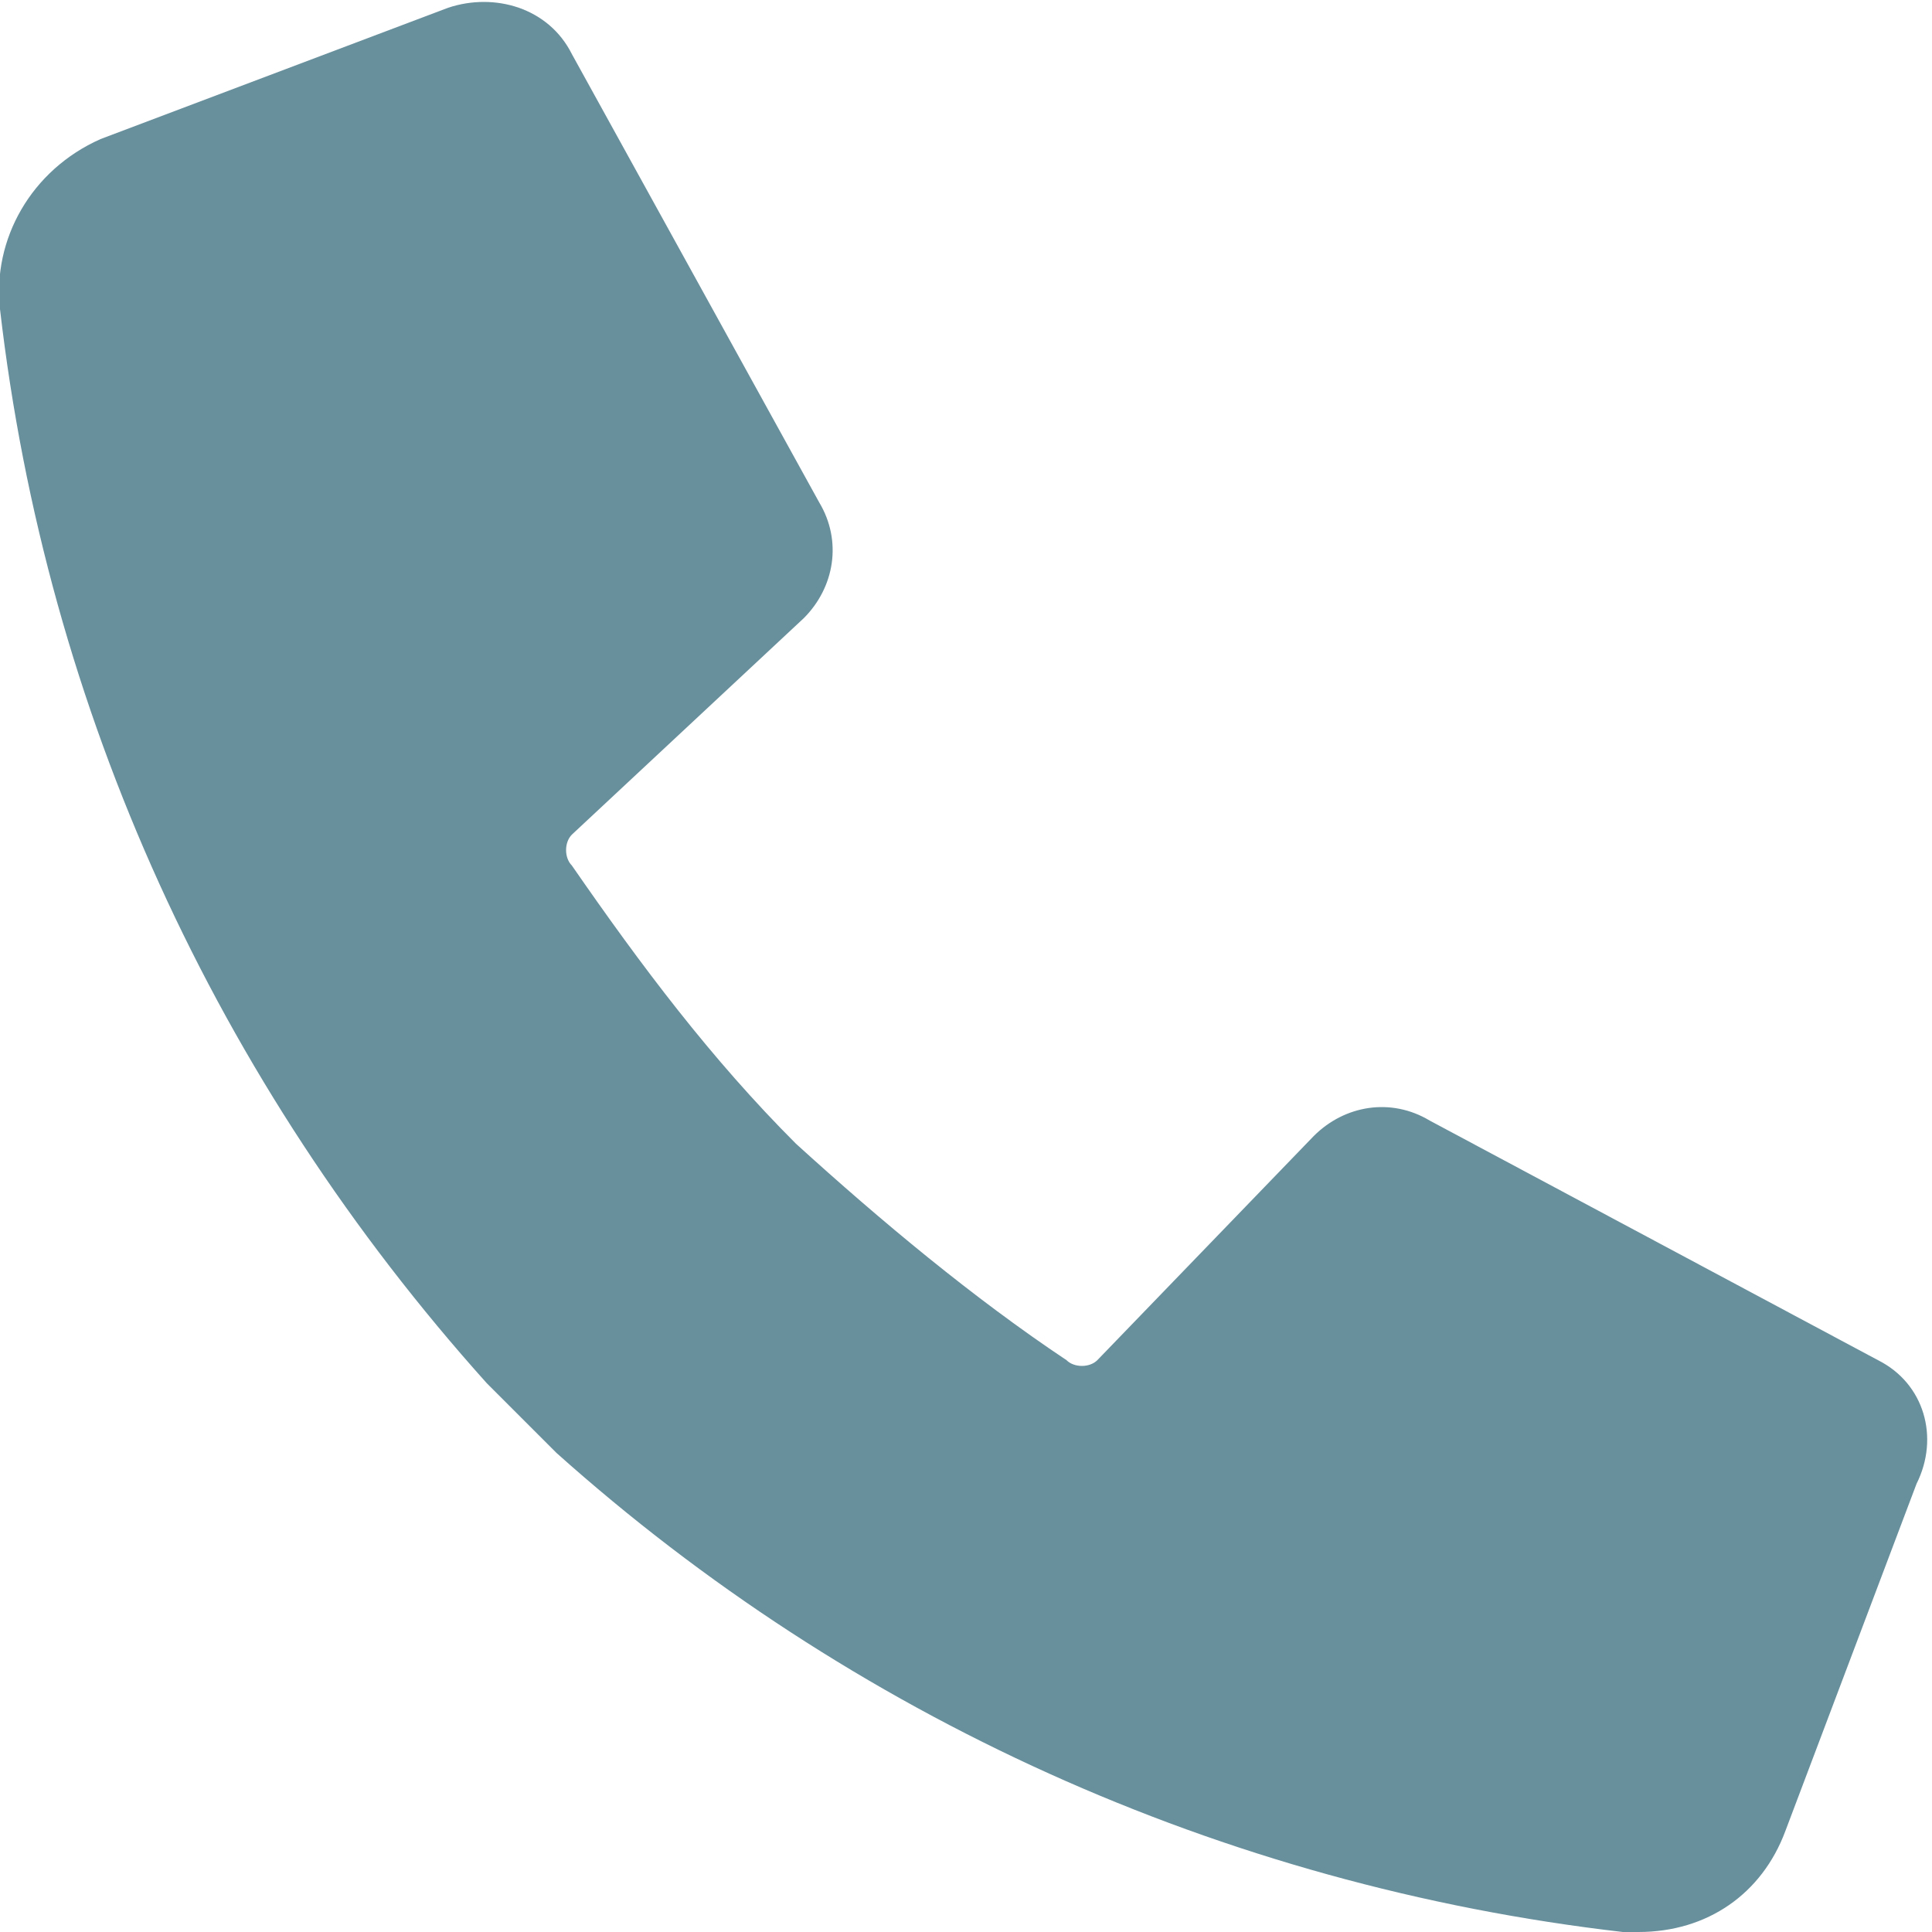 <?xml version="1.0" encoding="utf-8"?>
<!-- Generator: Adobe Illustrator 25.4.1, SVG Export Plug-In . SVG Version: 6.00 Build 0)  -->
<svg version="1.1" id="Layer_1" xmlns="http://www.w3.org/2000/svg" xmlns:xlink="http://www.w3.org/1999/xlink" x="0px" y="0px"
	 viewBox="0 0 25 25" style="enable-background:new 0 0 25 25;" xml:space="preserve">
<style type="text/css">
	.st0{fill:#688F9C;enable-background:new    ;}
</style>
<path id="Call" class="st0" d="M24.3,17.6l-5.8-3.1c-0.5-0.3-1.1-0.2-1.5,0.2l-2.8,2.9c-0.1,0.1-0.3,0.1-0.4,0
	c-1.2-0.8-2.4-1.8-3.5-2.8c-1.1-1.1-2-2.3-2.9-3.6c-0.1-0.1-0.1-0.3,0-0.4l3-2.8c0.4-0.4,0.5-1,0.2-1.5L7.4,0.7
	c-0.3-0.6-1-0.8-1.6-0.6L1.3,1.8C0.4,2.2-0.1,3.1,0,4c0.6,5.2,2.8,10,6.3,13.9l0.9,0.9l0,0C11,22.2,15.8,24.4,21,25h0.2
	c0.9,0,1.6-0.5,1.9-1.3l1.7-4.5C25.1,18.6,24.9,17.9,24.3,17.6z"/>
</svg>
